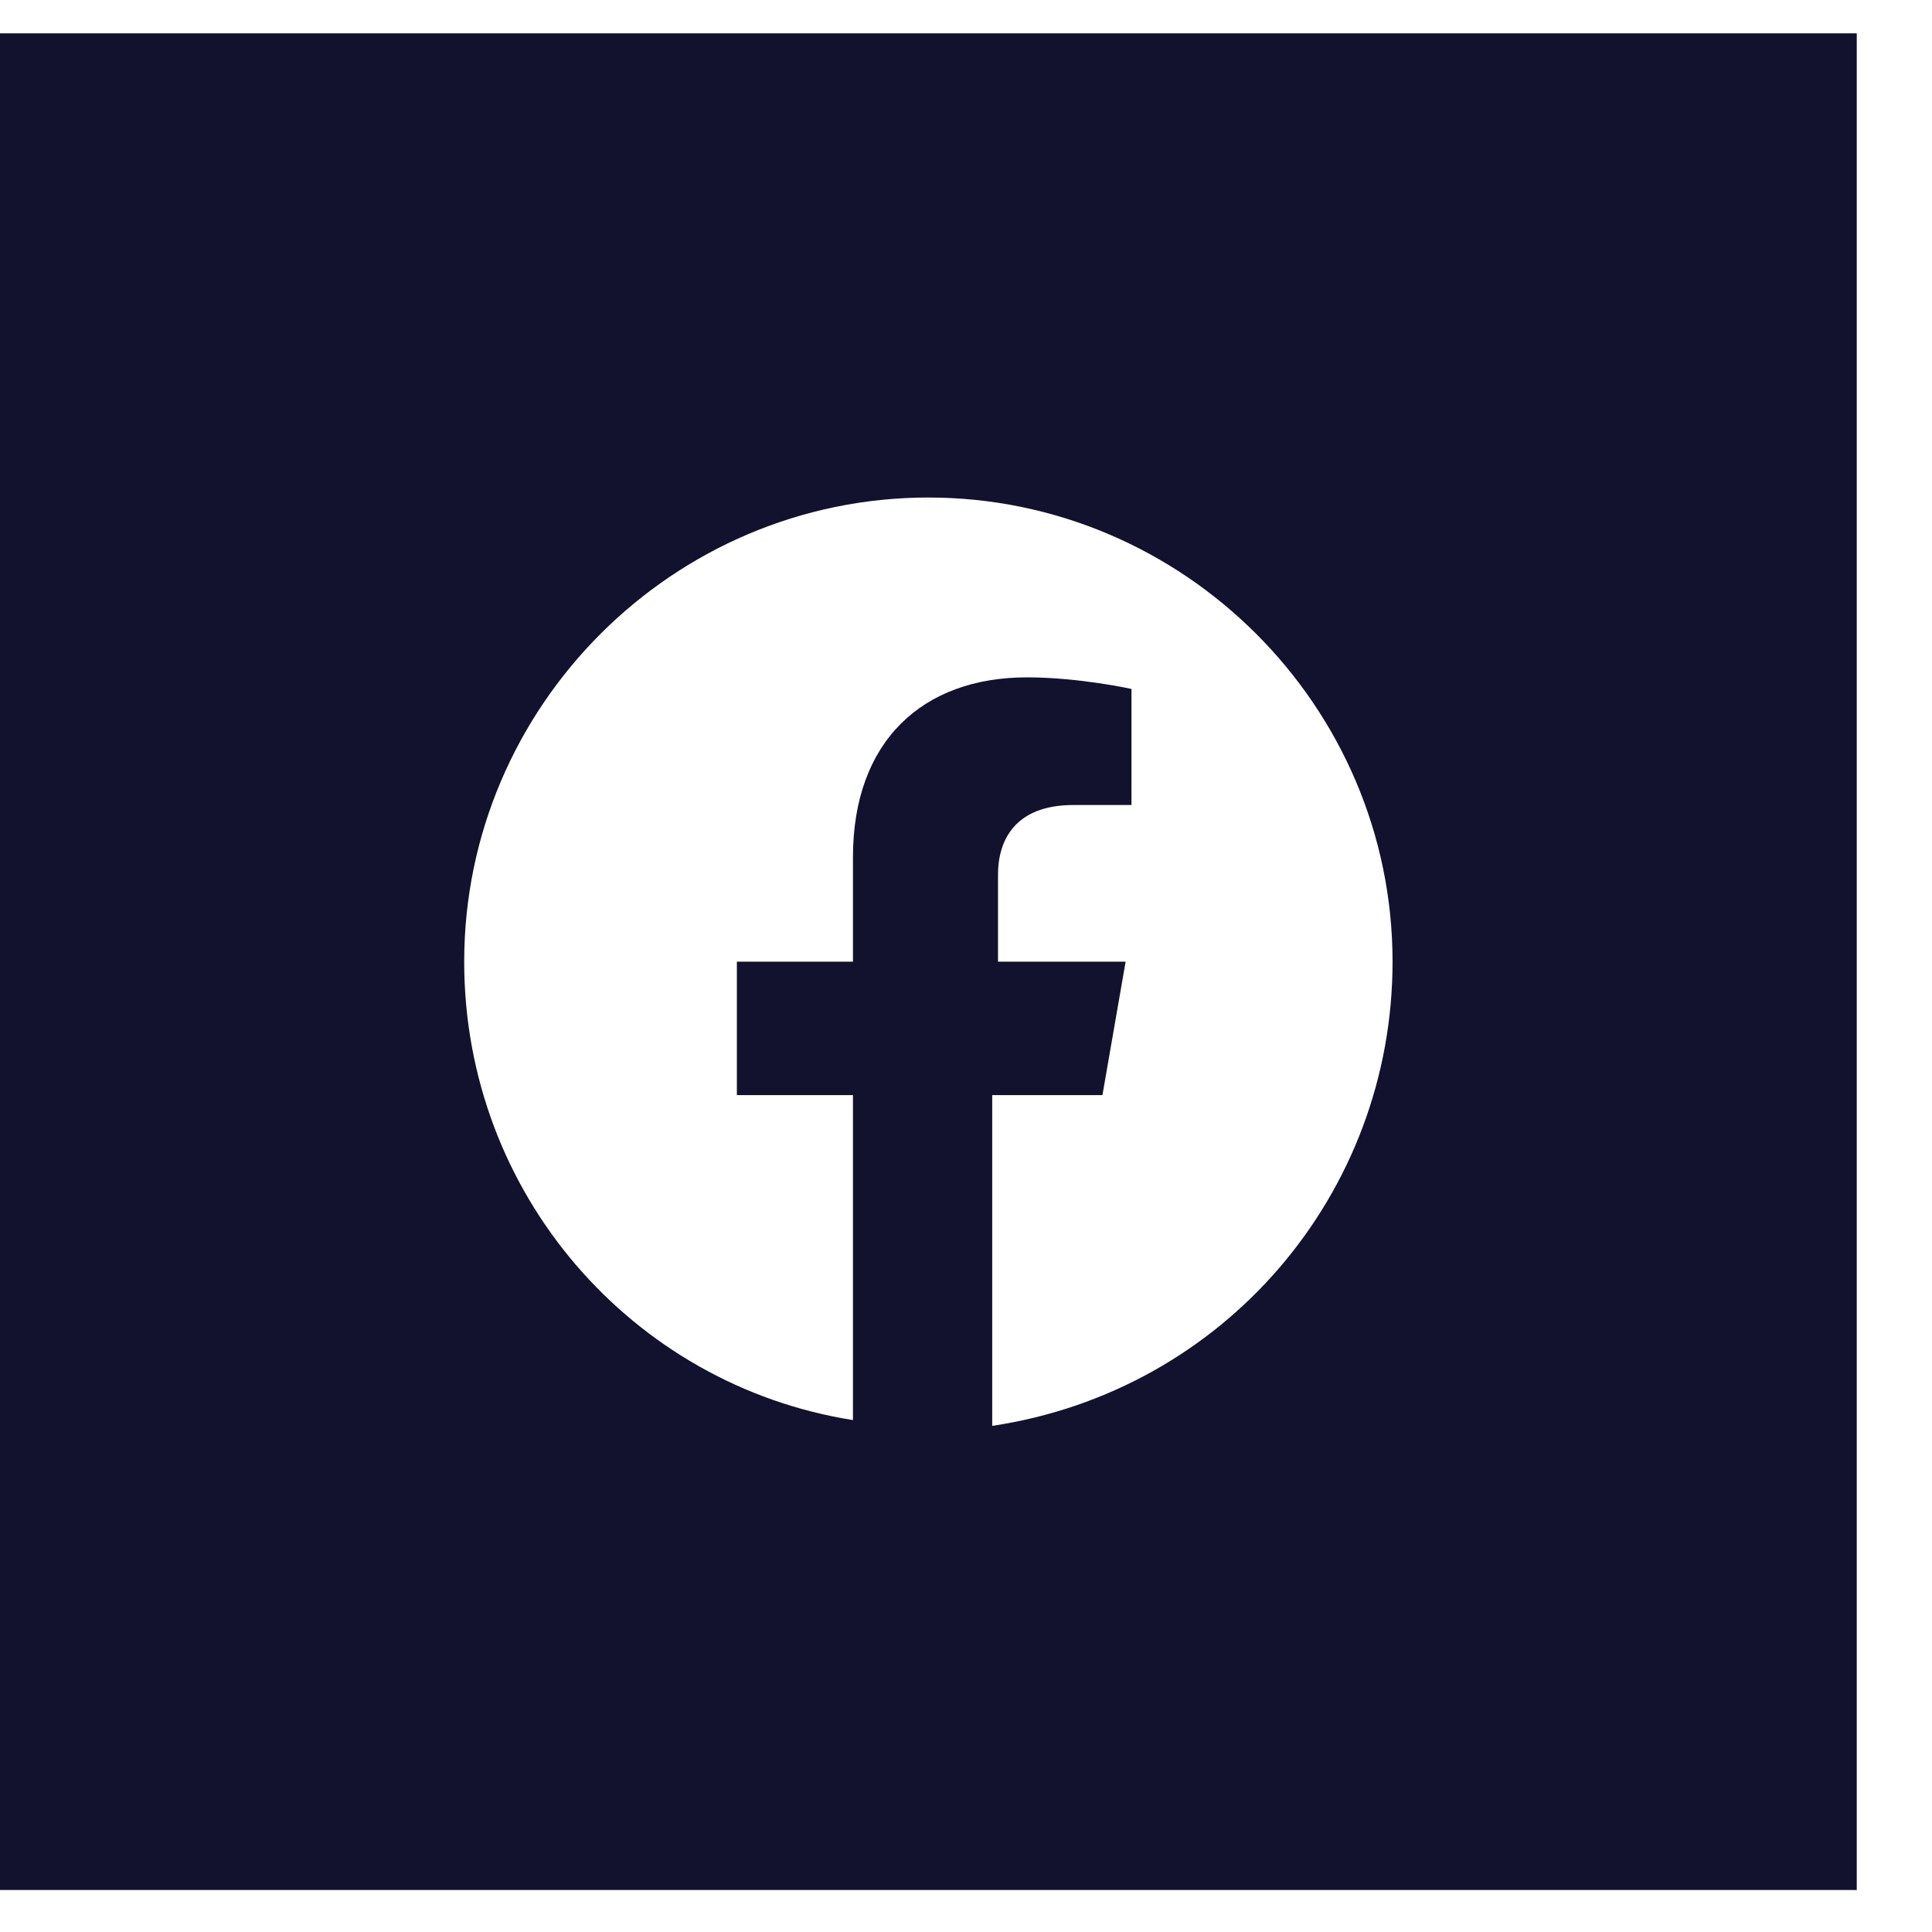 <svg width="37" height="37" viewBox="0 0 37 37" fill="none" xmlns="http://www.w3.org/2000/svg">
<path fill-rule="evenodd" clip-rule="evenodd" d="M0 0.638H35.559V36.196H0V0.638ZM17.779 9.528C22.669 9.528 26.669 13.528 26.669 18.417C26.669 22.862 23.446 26.64 19.002 27.307V20.973H21.113L21.557 18.417H19.113V16.75C19.113 16.084 19.446 15.417 20.557 15.417H21.669V13.194C21.669 13.194 20.668 12.972 19.668 12.972C17.668 12.972 16.335 14.195 16.335 16.417V18.417H14.112V20.973H16.335V27.196C12.112 26.529 8.89 22.862 8.89 18.417C8.89 13.528 12.89 9.528 17.779 9.528Z" fill="#12122E"/>
</svg>
